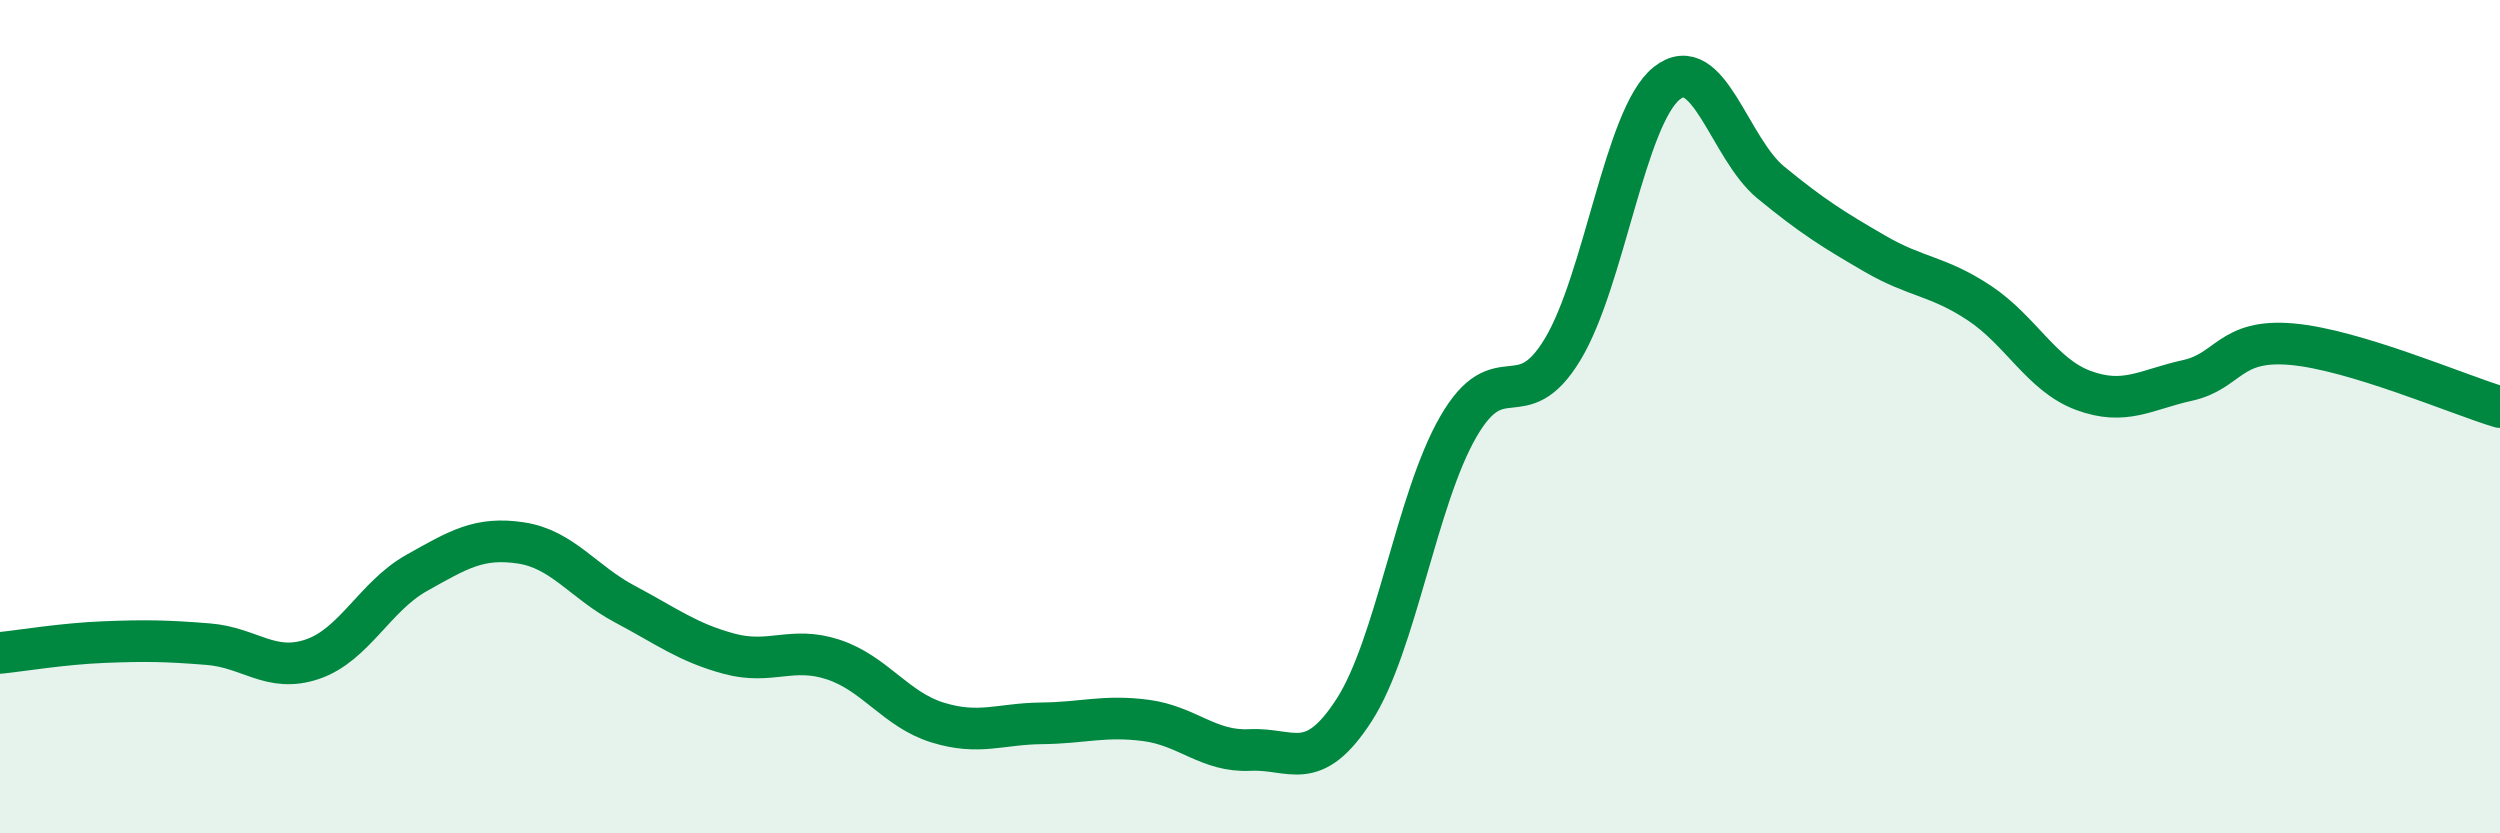 
    <svg width="60" height="20" viewBox="0 0 60 20" xmlns="http://www.w3.org/2000/svg">
      <path
        d="M 0,15.67 C 0.5,15.62 1.5,15.45 2.5,15.41 C 3.5,15.37 4,15.38 5,15.46 C 6,15.54 6.5,16.16 7.5,15.82 C 8.5,15.48 9,14.31 10,13.75 C 11,13.19 11.5,12.88 12.5,13.03 C 13.5,13.18 14,13.97 15,14.5 C 16,15.03 16.5,15.42 17.5,15.69 C 18.5,15.96 19,15.5 20,15.83 C 21,16.16 21.5,17.03 22.5,17.34 C 23.5,17.65 24,17.37 25,17.36 C 26,17.35 26.5,17.16 27.5,17.29 C 28.5,17.42 29,18.05 30,18 C 31,17.95 31.5,18.59 32.5,17.04 C 33.5,15.49 34,11.97 35,10.24 C 36,8.51 36.5,10.04 37.5,8.39 C 38.5,6.74 39,2.8 40,2 C 41,1.2 41.5,3.56 42.5,4.38 C 43.5,5.2 44,5.51 45,6.09 C 46,6.67 46.5,6.61 47.5,7.27 C 48.5,7.93 49,9 50,9.37 C 51,9.74 51.5,9.35 52.5,9.13 C 53.5,8.91 53.5,8.13 55,8.26 C 56.5,8.39 59,9.47 60,9.77L60 20L0 20Z"
        fill="#008740"
        opacity="0.1"
        stroke-linecap="round"
        stroke-linejoin="round"
      />
      <path
        d="M 0,15.67 C 0.5,15.62 1.5,15.45 2.5,15.41 C 3.5,15.37 4,15.38 5,15.46 C 6,15.54 6.5,16.16 7.5,15.82 C 8.5,15.48 9,14.31 10,13.75 C 11,13.19 11.5,12.88 12.5,13.03 C 13.5,13.18 14,13.97 15,14.5 C 16,15.03 16.5,15.42 17.5,15.69 C 18.5,15.96 19,15.5 20,15.83 C 21,16.16 21.5,17.03 22.5,17.34 C 23.5,17.65 24,17.37 25,17.36 C 26,17.35 26.5,17.16 27.5,17.29 C 28.5,17.42 29,18.05 30,18 C 31,17.95 31.5,18.59 32.5,17.04 C 33.5,15.49 34,11.97 35,10.24 C 36,8.51 36.5,10.04 37.5,8.39 C 38.5,6.74 39,2.8 40,2 C 41,1.2 41.5,3.56 42.5,4.38 C 43.5,5.2 44,5.51 45,6.09 C 46,6.67 46.5,6.61 47.5,7.27 C 48.5,7.93 49,9 50,9.37 C 51,9.74 51.5,9.35 52.5,9.13 C 53.5,8.91 53.5,8.13 55,8.26 C 56.5,8.39 59,9.47 60,9.77"
        stroke="#008740"
        stroke-width="1"
        fill="none"
        stroke-linecap="round"
        stroke-linejoin="round"
      />
    </svg>
  